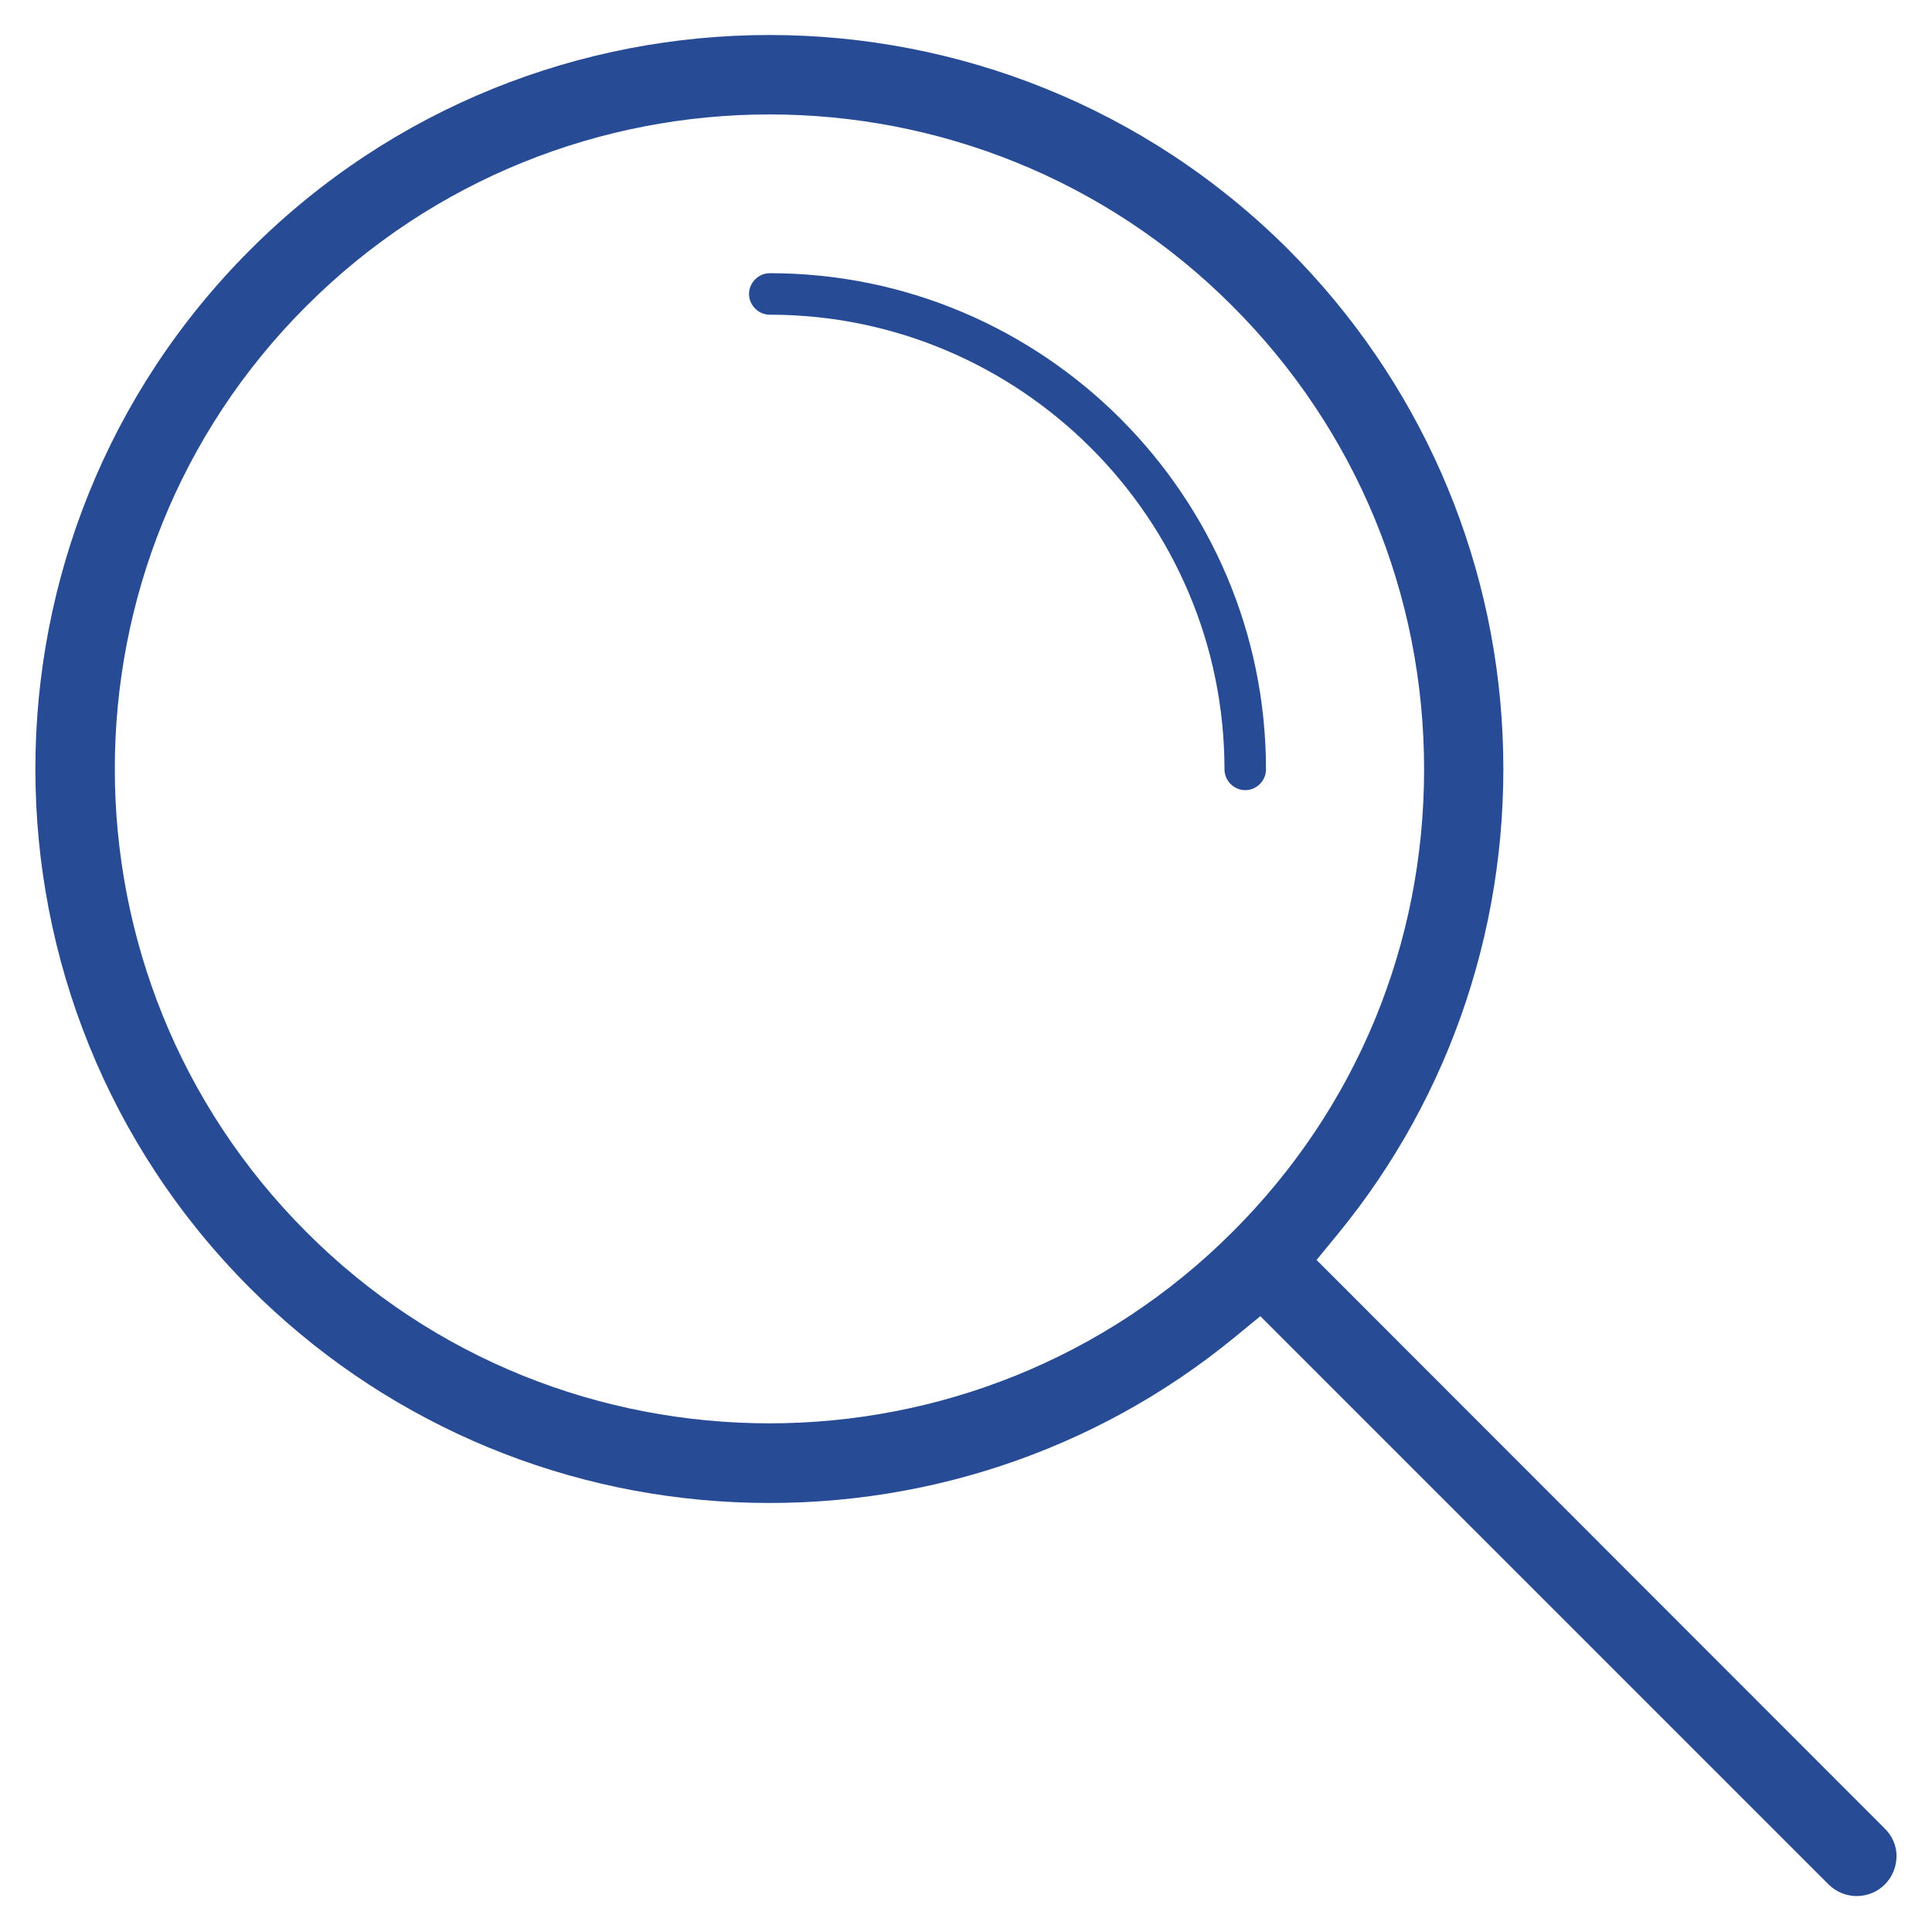 <?xml version="1.0" encoding="utf-8"?>
<!-- Generator: Adobe Illustrator 25.2.0, SVG Export Plug-In . SVG Version: 6.00 Build 0)  -->
<svg version="1.1" id="Capa_1" xmlns="http://www.w3.org/2000/svg" xmlns:xlink="http://www.w3.org/1999/xlink" x="0px" y="0px"
	 viewBox="0 0 512 512" style="enable-background:new 0 0 512 512;" xml:space="preserve">
<style type="text/css">
	.st0{fill:#274C95;}
</style>
<g>
	<path class="st0" d="M499.4,484.5L348.9,333.9l5.5-6.7c30.5-37.1,46-84.1,43.8-132.4c-2.2-48.6-22.4-94.2-56.7-128.6
		c-75.9-75.9-199.3-75.9-275.2,0c-75.9,75.9-75.9,199.3,0,275.2c34.3,34.3,80,54.5,128.6,56.7c48.3,2.2,95.3-13.3,132.4-43.8
		l6.7-5.5l150.6,150.6c4.1,4.1,10.8,4.1,14.9,0c2-2,3.1-4.7,3.1-7.6C502.6,489.2,501.5,486.5,499.4,484.5L499.4,484.5z M326.6,326.5
		c-33.8,33.8-78.3,50.7-122.7,50.7S115,360.4,81.2,326.5c-67.7-67.7-67.7-177.8,0-245.4c67.7-67.7,177.8-67.7,245.4,0
		c32.7,32.7,50.8,76.3,50.8,122.8C377.4,250.3,359.4,293.8,326.6,326.5z"/>
	<path class="st0" d="M330,209.4c-3,0-5.5-2.5-5.5-5.5c0-66.4-54.1-120.5-120.5-120.5c-3,0-5.5-2.5-5.5-5.5s2.5-5.5,5.5-5.5
		c72.5,0,131.5,59,131.5,131.5C335.5,206.9,333,209.4,330,209.4z"/>
</g>
</svg>
